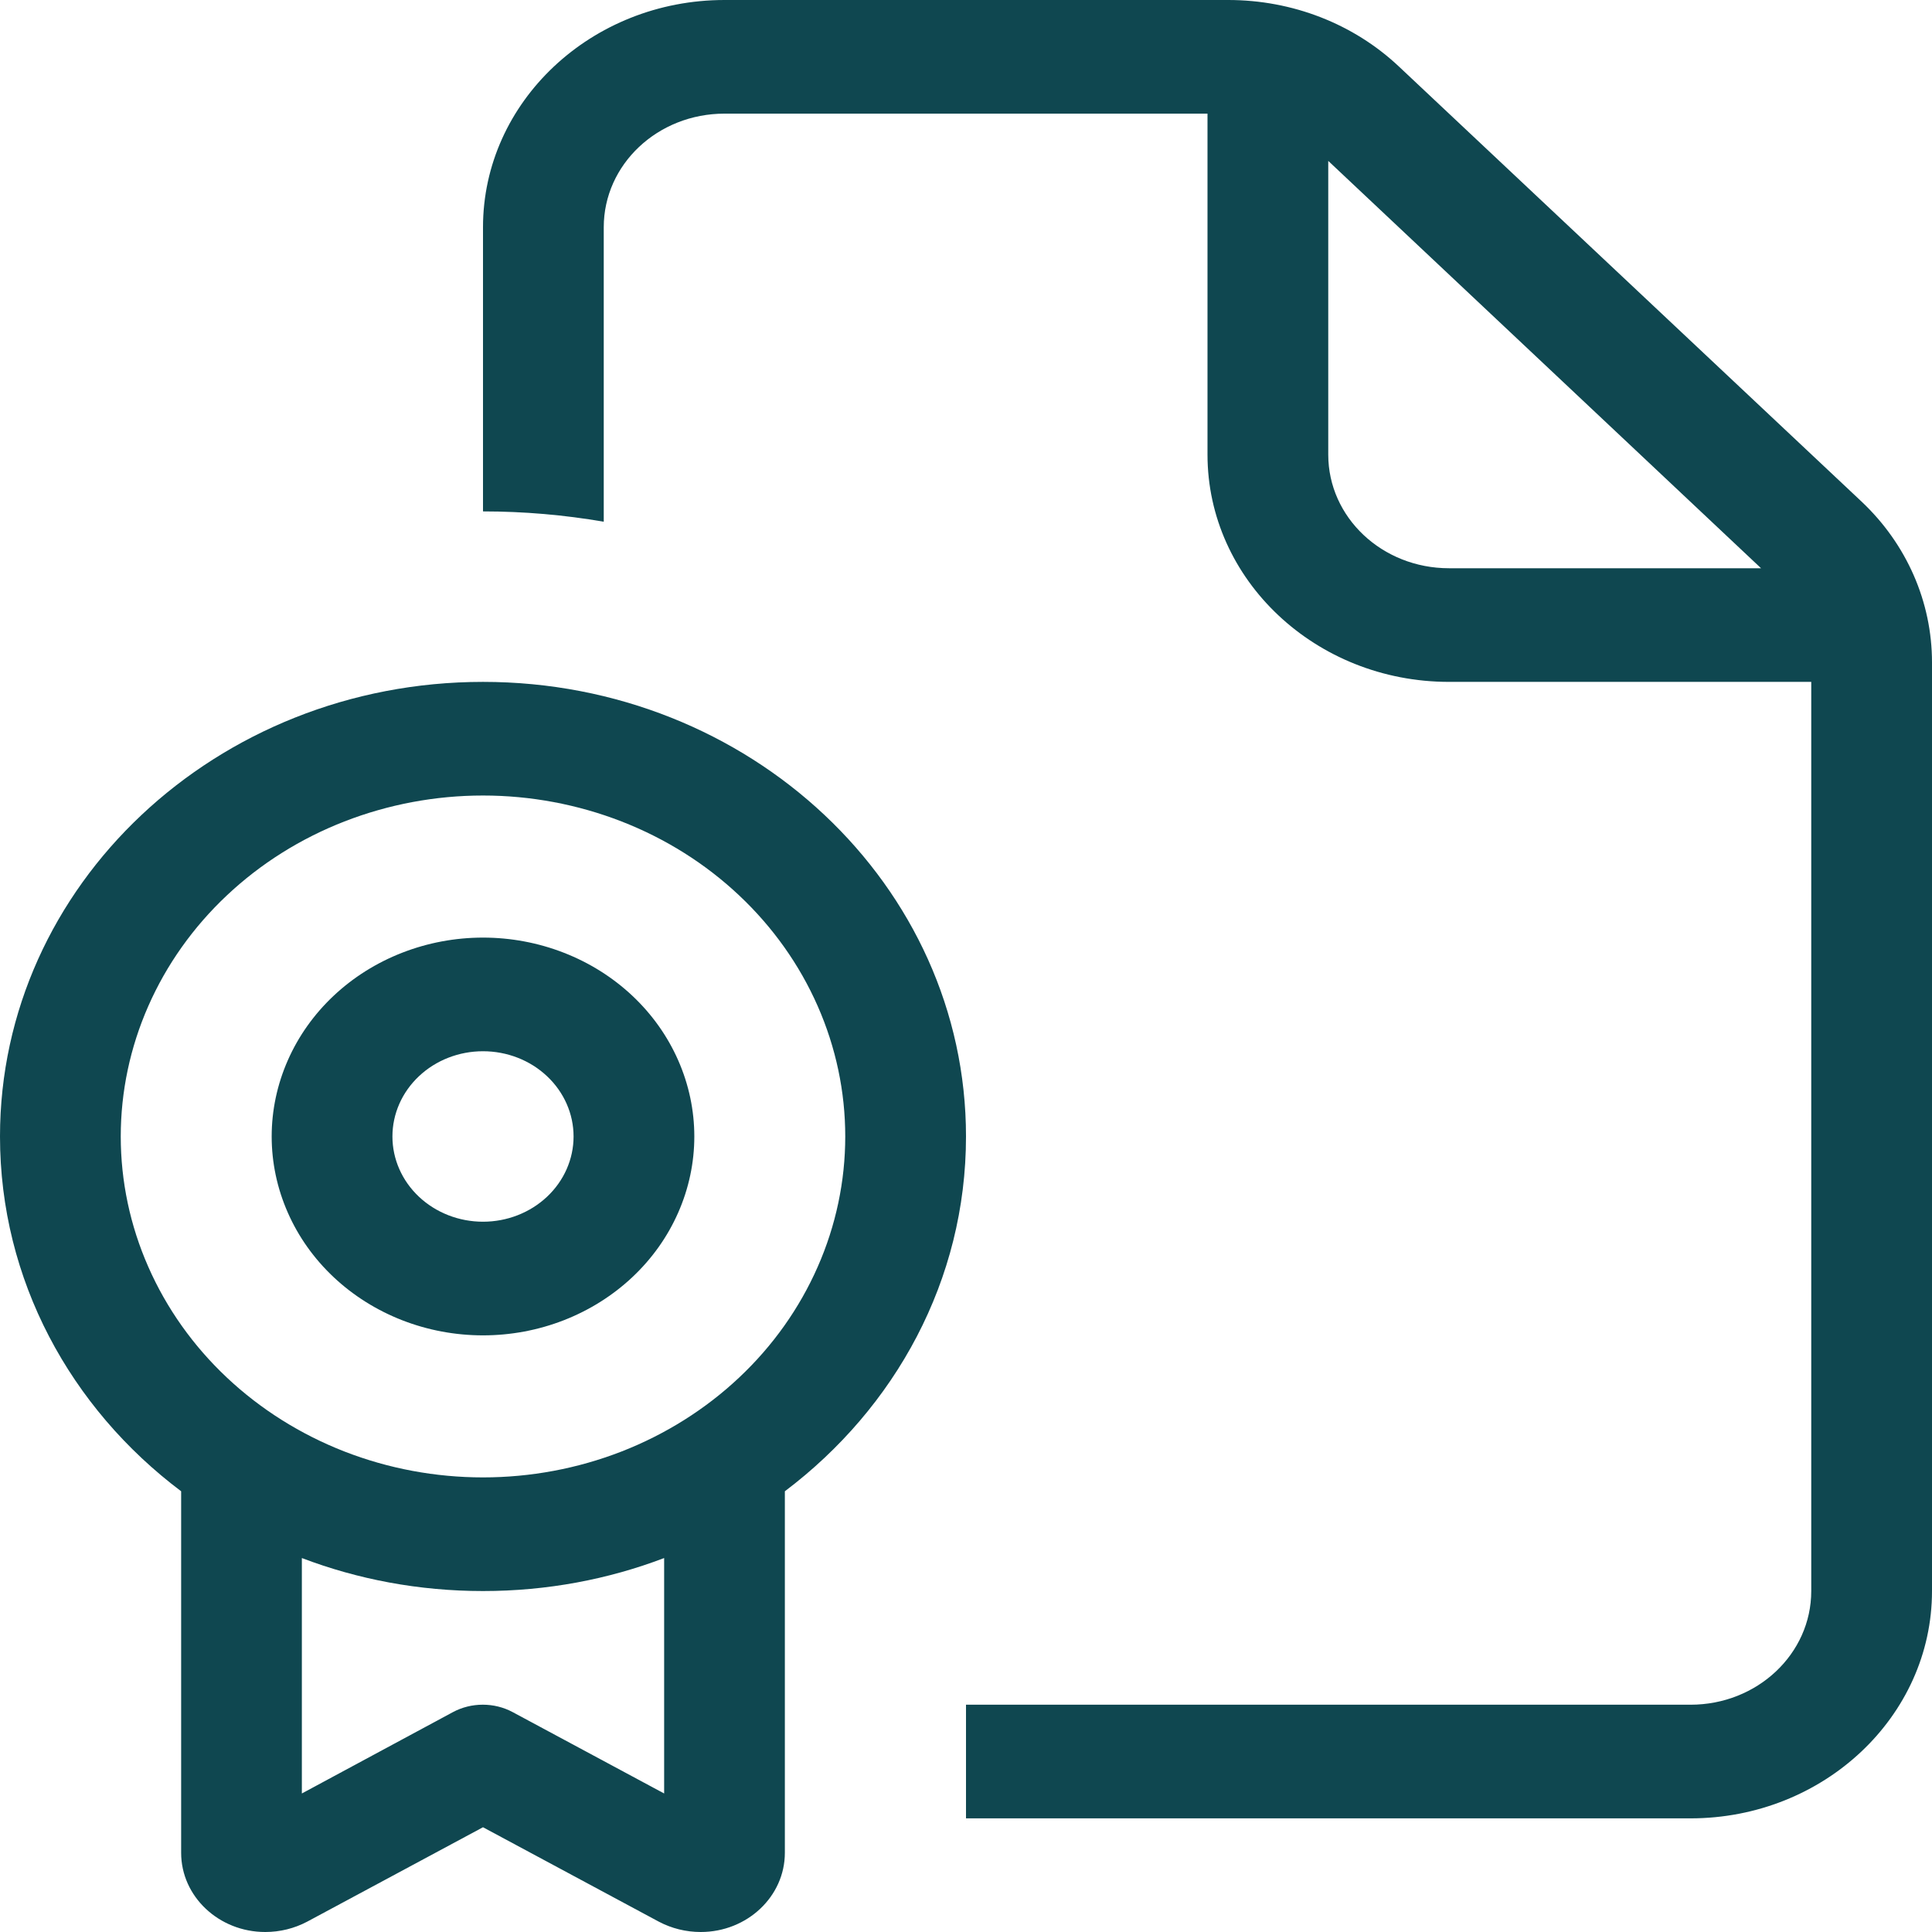 <svg width="50" height="50" viewBox="0 0 50 50" fill="none" xmlns="http://www.w3.org/2000/svg">
    <path d="M18.75 2.941H31.25V11.765C31.25 15.009 34.053 17.647 37.5 17.647H46.875V41.176C46.875 42.803 45.478 44.118 43.75 44.118H25V47.059H43.75C47.197 47.059 50 44.421 50 41.176V17.142C50 15.579 49.346 14.081 48.174 12.978L36.201 1.719C35.029 0.616 33.447 0 31.787 0H18.75C15.303 0 12.5 2.638 12.5 5.882V13.235C13.565 13.235 14.609 13.327 15.625 13.502V5.882C15.625 4.256 17.021 2.941 18.75 2.941ZM34.375 4.164L45.576 14.706H37.5C35.772 14.706 34.375 13.392 34.375 11.765V4.164ZM3.125 29.412C3.125 28.253 3.367 27.106 3.839 26.035C4.31 24.965 5 23.992 5.871 23.173C6.741 22.353 7.775 21.703 8.912 21.26C10.05 20.817 11.269 20.588 12.5 20.588C13.731 20.588 14.95 20.817 16.088 21.26C17.225 21.703 18.259 22.353 19.129 23.173C20 23.992 20.69 24.965 21.161 26.035C21.633 27.106 21.875 28.253 21.875 29.412C21.875 30.57 21.633 31.718 21.161 32.788C20.69 33.859 20 34.832 19.129 35.651C18.259 36.47 17.225 37.12 16.088 37.564C14.95 38.007 13.731 38.235 12.5 38.235C11.269 38.235 10.05 38.007 8.912 37.564C7.775 37.12 6.741 36.47 5.871 35.651C5 34.832 4.31 33.859 3.839 32.788C3.367 31.718 3.125 30.57 3.125 29.412ZM17.188 40.322V46.415L13.271 44.311C12.793 44.053 12.197 44.053 11.719 44.311L7.812 46.415V40.322C9.258 40.873 10.84 41.176 12.5 41.176C14.16 41.176 15.742 40.873 17.188 40.322ZM20.312 38.594C23.174 36.434 25 33.125 25 29.412C25 22.914 19.404 17.647 12.5 17.647C5.596 17.647 0 22.914 0 29.412C0 33.125 1.826 36.443 4.688 38.594V47.95C4.688 49.081 5.664 50 6.865 50C7.246 50 7.617 49.908 7.949 49.733L12.5 47.289L17.051 49.733C17.383 49.908 17.754 50 18.135 50C19.336 50 20.312 49.081 20.312 47.95V38.594ZM12.5 31.618C11.878 31.618 11.282 31.385 10.843 30.972C10.403 30.558 10.156 29.997 10.156 29.412C10.156 28.827 10.403 28.266 10.843 27.852C11.282 27.438 11.878 27.206 12.5 27.206C13.122 27.206 13.718 27.438 14.157 27.852C14.597 28.266 14.844 28.827 14.844 29.412C14.844 29.997 14.597 30.558 14.157 30.972C13.718 31.385 13.122 31.618 12.5 31.618ZM12.5 24.265C11.782 24.265 11.071 24.398 10.407 24.657C9.744 24.915 9.141 25.294 8.633 25.772C8.125 26.25 7.722 26.818 7.448 27.442C7.173 28.067 7.031 28.736 7.031 29.412C7.031 30.088 7.173 30.757 7.448 31.381C7.722 32.006 8.125 32.573 8.633 33.051C9.141 33.529 9.744 33.908 10.407 34.167C11.071 34.426 11.782 34.559 12.5 34.559C13.218 34.559 13.929 34.426 14.593 34.167C15.256 33.908 15.859 33.529 16.367 33.051C16.875 32.573 17.278 32.006 17.552 31.381C17.827 30.757 17.969 30.088 17.969 29.412C17.969 28.736 17.827 28.067 17.552 27.442C17.278 26.818 16.875 26.25 16.367 25.772C15.859 25.294 15.256 24.915 14.593 24.657C13.929 24.398 13.218 24.265 12.5 24.265Z" fill="#0F4750"/>
</svg>
